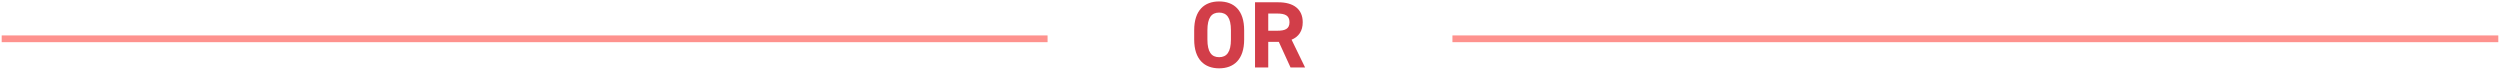 <?xml version="1.0" encoding="UTF-8"?>
<svg width="741px" height="21px" viewBox="0 0 741 21" version="1.1" xmlns="http://www.w3.org/2000/svg" xmlns:xlink="http://www.w3.org/1999/xlink">
    <title>Group</title>
    <g id="Patient_Desktop" stroke="none" stroke-width="1" fill="none" fill-rule="evenodd">
        <g id="Desktop/0.3.1_PAT_SavingsProgram_Opt1" transform="translate(-149, -704)">
            <g id="Group" transform="translate(150, 704.428)">
                <g id="OR" transform="translate(352.956, 0)" fill="#D23E49" fill-rule="nonzero">
                    <path d="M14.812,11.284 L14.812,8.54 C14.812,2.576 11.76,0 7.392,0 C3.052,0 0,2.576 0,8.54 L0,11.284 C0,17.192 3.052,19.824 7.392,19.824 C11.76,19.824 14.812,17.192 14.812,11.284 Z M3.92,8.54 C3.92,4.844 5.124,3.304 7.392,3.304 C9.66,3.304 10.892,4.844 10.892,8.54 L10.892,11.284 C10.892,14.98 9.66,16.52 7.392,16.52 C5.124,16.52 3.92,14.98 3.92,11.284 L3.92,8.54 Z" id="Shape"></path>
                    <path d="M32.872,19.572 L28.868,11.34 C30.968,10.472 32.172,8.764 32.172,6.16 C32.172,2.24 29.4,0.252 24.948,0.252 L18.032,0.252 L18.032,19.572 L21.952,19.572 L21.952,11.984 L25.088,11.984 L28.56,19.572 L32.872,19.572 Z M21.952,8.68 L21.952,3.584 L24.584,3.584 C26.908,3.584 28.252,4.144 28.252,6.16 C28.252,8.176 26.908,8.68 24.584,8.68 L21.952,8.68 Z" id="Shape"></path>
                </g>
                <line x1="0.5" y1="11.072" x2="308.5" y2="11.072" id="Line" stroke="#FE928E" stroke-width="2" stroke-linecap="square"></line>
                <line x1="430.5" y1="11.072" x2="738.5" y2="11.072" id="Line-Copy" stroke="#FE928E" stroke-width="2" stroke-linecap="square"></line>
            </g>
        </g>
    </g>
</svg>